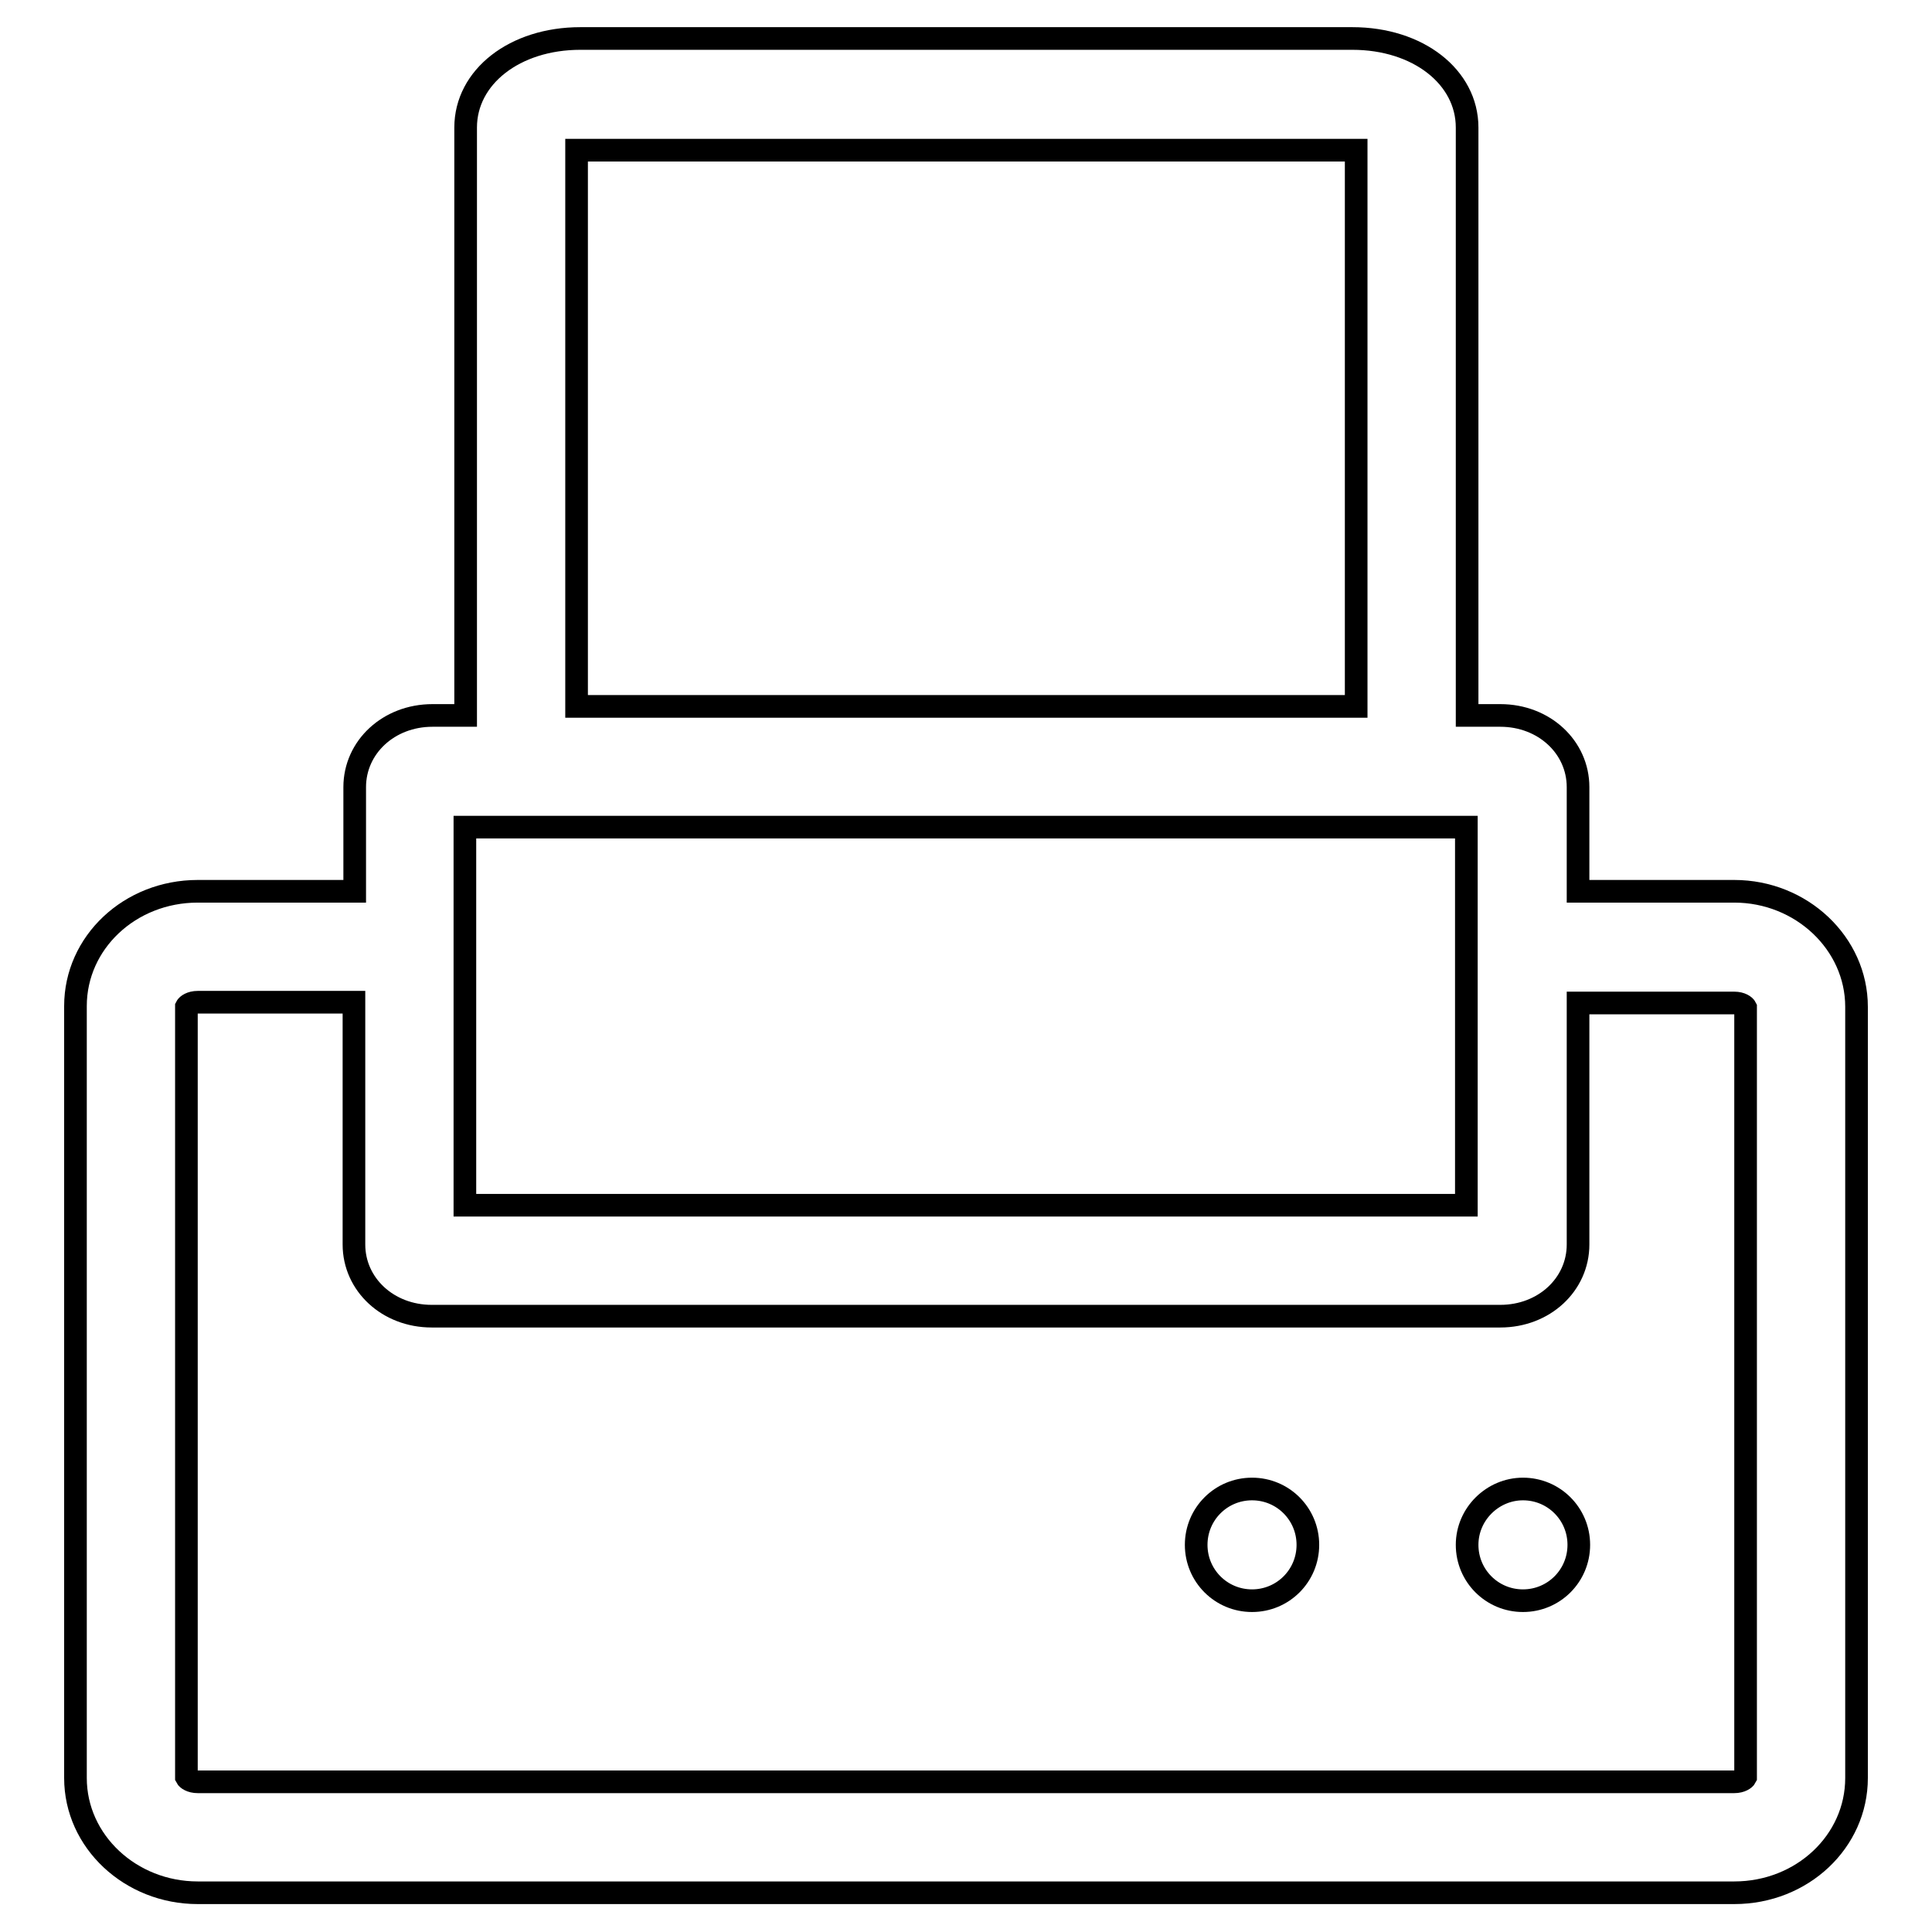 <?xml version="1.0" encoding="utf-8"?>
<!-- Svg Vector Icons : http://www.onlinewebfonts.com/icon -->
<!DOCTYPE svg PUBLIC "-//W3C//DTD SVG 1.1//EN" "http://www.w3.org/Graphics/SVG/1.1/DTD/svg11.dtd">
<svg version="1.1" xmlns="http://www.w3.org/2000/svg" xmlns:xlink="http://www.w3.org/1999/xlink" x="0px" y="0px" viewBox="0 0 256 256" enable-background="new 0 0 256 256" xml:space="preserve">
<g><g><path stroke-width="3" fill-opacity="0" stroke="#000000"  d="M229.8,118.1h-20.7v-13.8c0-5.3-4.5-9.5-10.3-9.5h-4.4V16.9c0-6.7-6.5-11.8-15.2-11.8H76.9c-8.7,0-15.2,5.1-15.2,11.8v77.9h-4.4c-5.8,0-10.3,4.2-10.3,9.5v13.8H26.2c-9,0-16.2,6.8-16.2,15.2v102.3c0,8.4,7.3,15.2,16.2,15.2h203.6c9,0,16.2-6.8,16.2-15.2V133.4C246,125,238.7,118.1,229.8,118.1z M76.4,19.9c0.2,0,0.3,0,0.5,0h102.3c0.2,0,0.3,0,0.5,0v73.7c-0.2,0-0.3,0-0.5,0H76.9c-0.2,0-0.3,0-0.5,0V19.9L76.4,19.9z M61.6,109.6h132.7v50.1H61.6V109.6z M231.3,235.5c-0.1,0.2-0.6,0.6-1.5,0.6H26.2c-0.9,0-1.4-0.4-1.5-0.6V133.4c0.1-0.2,0.6-0.6,1.5-0.6h20.7v32.1c0,5.3,4.5,9.5,10.3,9.5h141.6c5.8,0,10.3-4.2,10.3-9.5v-32h20.7c0.9,0,1.4,0.4,1.5,0.6L231.3,235.5L231.3,235.5z"/><path stroke-width="3" fill-opacity="0" stroke="#000000"  d="M158.5,204.7c0,4.1,3.3,7.4,7.4,7.4c4.1,0,7.4-3.3,7.4-7.4c0-4.1-3.3-7.4-7.4-7.4C161.8,197.3,158.5,200.6,158.5,204.7z"/><path stroke-width="3" fill-opacity="0" stroke="#000000"  d="M194.4,204.7c0,4.1,3.3,7.4,7.4,7.4c4.1,0,7.4-3.3,7.4-7.4c0-4.1-3.3-7.4-7.4-7.4C197.8,197.3,194.4,200.6,194.4,204.7z"/></g></g>
</svg>